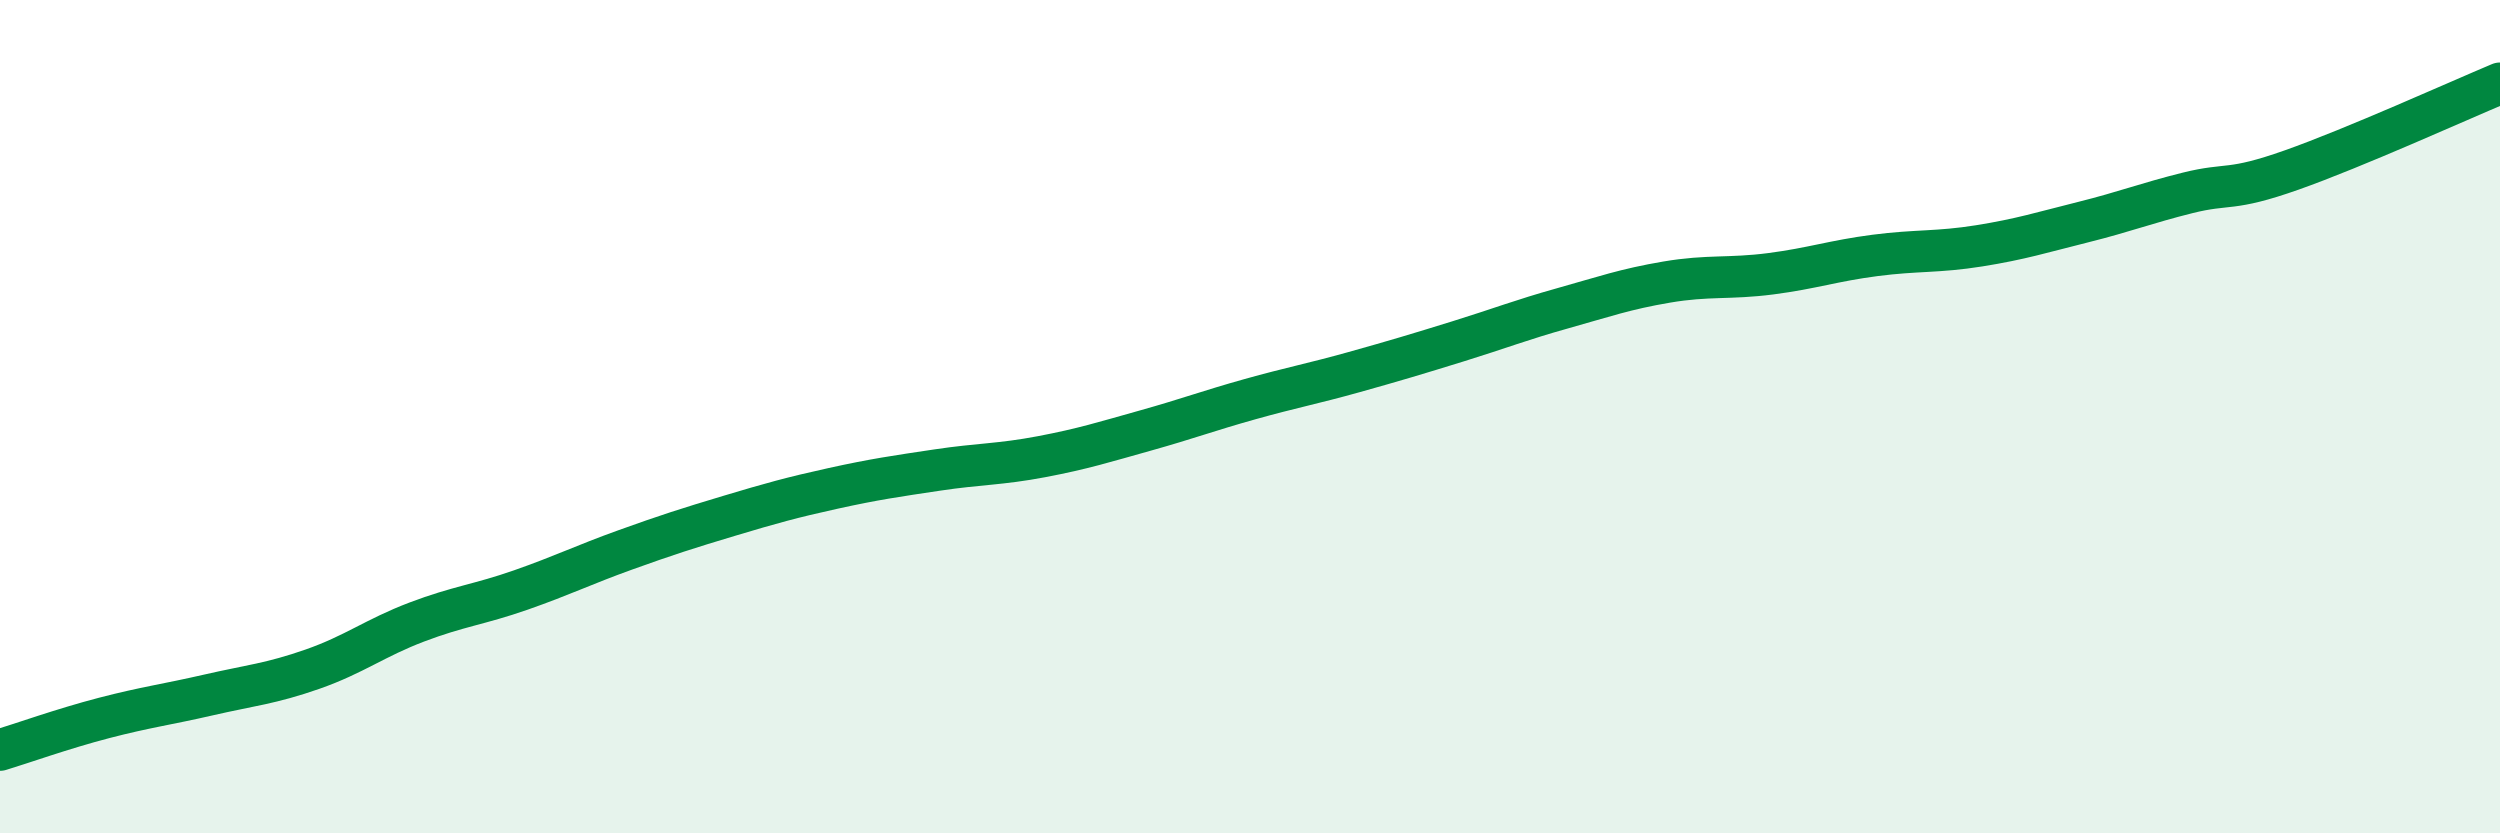 
    <svg width="60" height="20" viewBox="0 0 60 20" xmlns="http://www.w3.org/2000/svg">
      <path
        d="M 0,18 C 0.5,17.85 1.5,17.49 2.5,17.23 C 3.5,16.97 4,16.91 5,16.68 C 6,16.45 6.5,16.41 7.5,16.06 C 8.5,15.71 9,15.31 10,14.93 C 11,14.55 11.5,14.51 12.5,14.16 C 13.5,13.81 14,13.56 15,13.2 C 16,12.84 16.5,12.68 17.5,12.38 C 18.5,12.08 19,11.94 20,11.72 C 21,11.5 21.5,11.43 22.5,11.28 C 23.5,11.13 24,11.15 25,10.96 C 26,10.77 26.5,10.61 27.5,10.33 C 28.5,10.05 29,9.86 30,9.58 C 31,9.3 31.5,9.21 32.5,8.93 C 33.5,8.65 34,8.5 35,8.19 C 36,7.88 36.5,7.68 37.5,7.4 C 38.5,7.12 39,6.94 40,6.77 C 41,6.6 41.5,6.7 42.5,6.57 C 43.5,6.44 44,6.26 45,6.13 C 46,6 46.5,6.06 47.5,5.9 C 48.5,5.74 49,5.58 50,5.33 C 51,5.08 51.5,4.88 52.5,4.63 C 53.5,4.38 53.5,4.61 55,4.08 C 56.5,3.55 59,2.42 60,2L60 20L0 20Z"
        fill="#008740"
        opacity="0.1"
        stroke-linecap="round"
        stroke-linejoin="round"
      />
      <path
        d="M 0,18 C 0.5,17.85 1.5,17.49 2.5,17.23 C 3.5,16.97 4,16.91 5,16.68 C 6,16.45 6.5,16.41 7.5,16.06 C 8.5,15.71 9,15.31 10,14.93 C 11,14.55 11.5,14.51 12.5,14.16 C 13.5,13.81 14,13.56 15,13.2 C 16,12.84 16.5,12.68 17.5,12.38 C 18.5,12.08 19,11.94 20,11.72 C 21,11.5 21.5,11.43 22.5,11.28 C 23.5,11.13 24,11.15 25,10.96 C 26,10.77 26.5,10.61 27.5,10.33 C 28.5,10.05 29,9.86 30,9.58 C 31,9.3 31.5,9.21 32.5,8.93 C 33.5,8.65 34,8.5 35,8.19 C 36,7.88 36.5,7.68 37.5,7.4 C 38.5,7.12 39,6.94 40,6.77 C 41,6.6 41.5,6.7 42.5,6.57 C 43.5,6.44 44,6.26 45,6.13 C 46,6 46.5,6.06 47.5,5.9 C 48.5,5.74 49,5.58 50,5.33 C 51,5.08 51.5,4.88 52.5,4.63 C 53.5,4.38 53.5,4.61 55,4.08 C 56.5,3.55 59,2.42 60,2"
        stroke="#008740"
        stroke-width="1"
        fill="none"
        stroke-linecap="round"
        stroke-linejoin="round"
      />
    </svg>
  